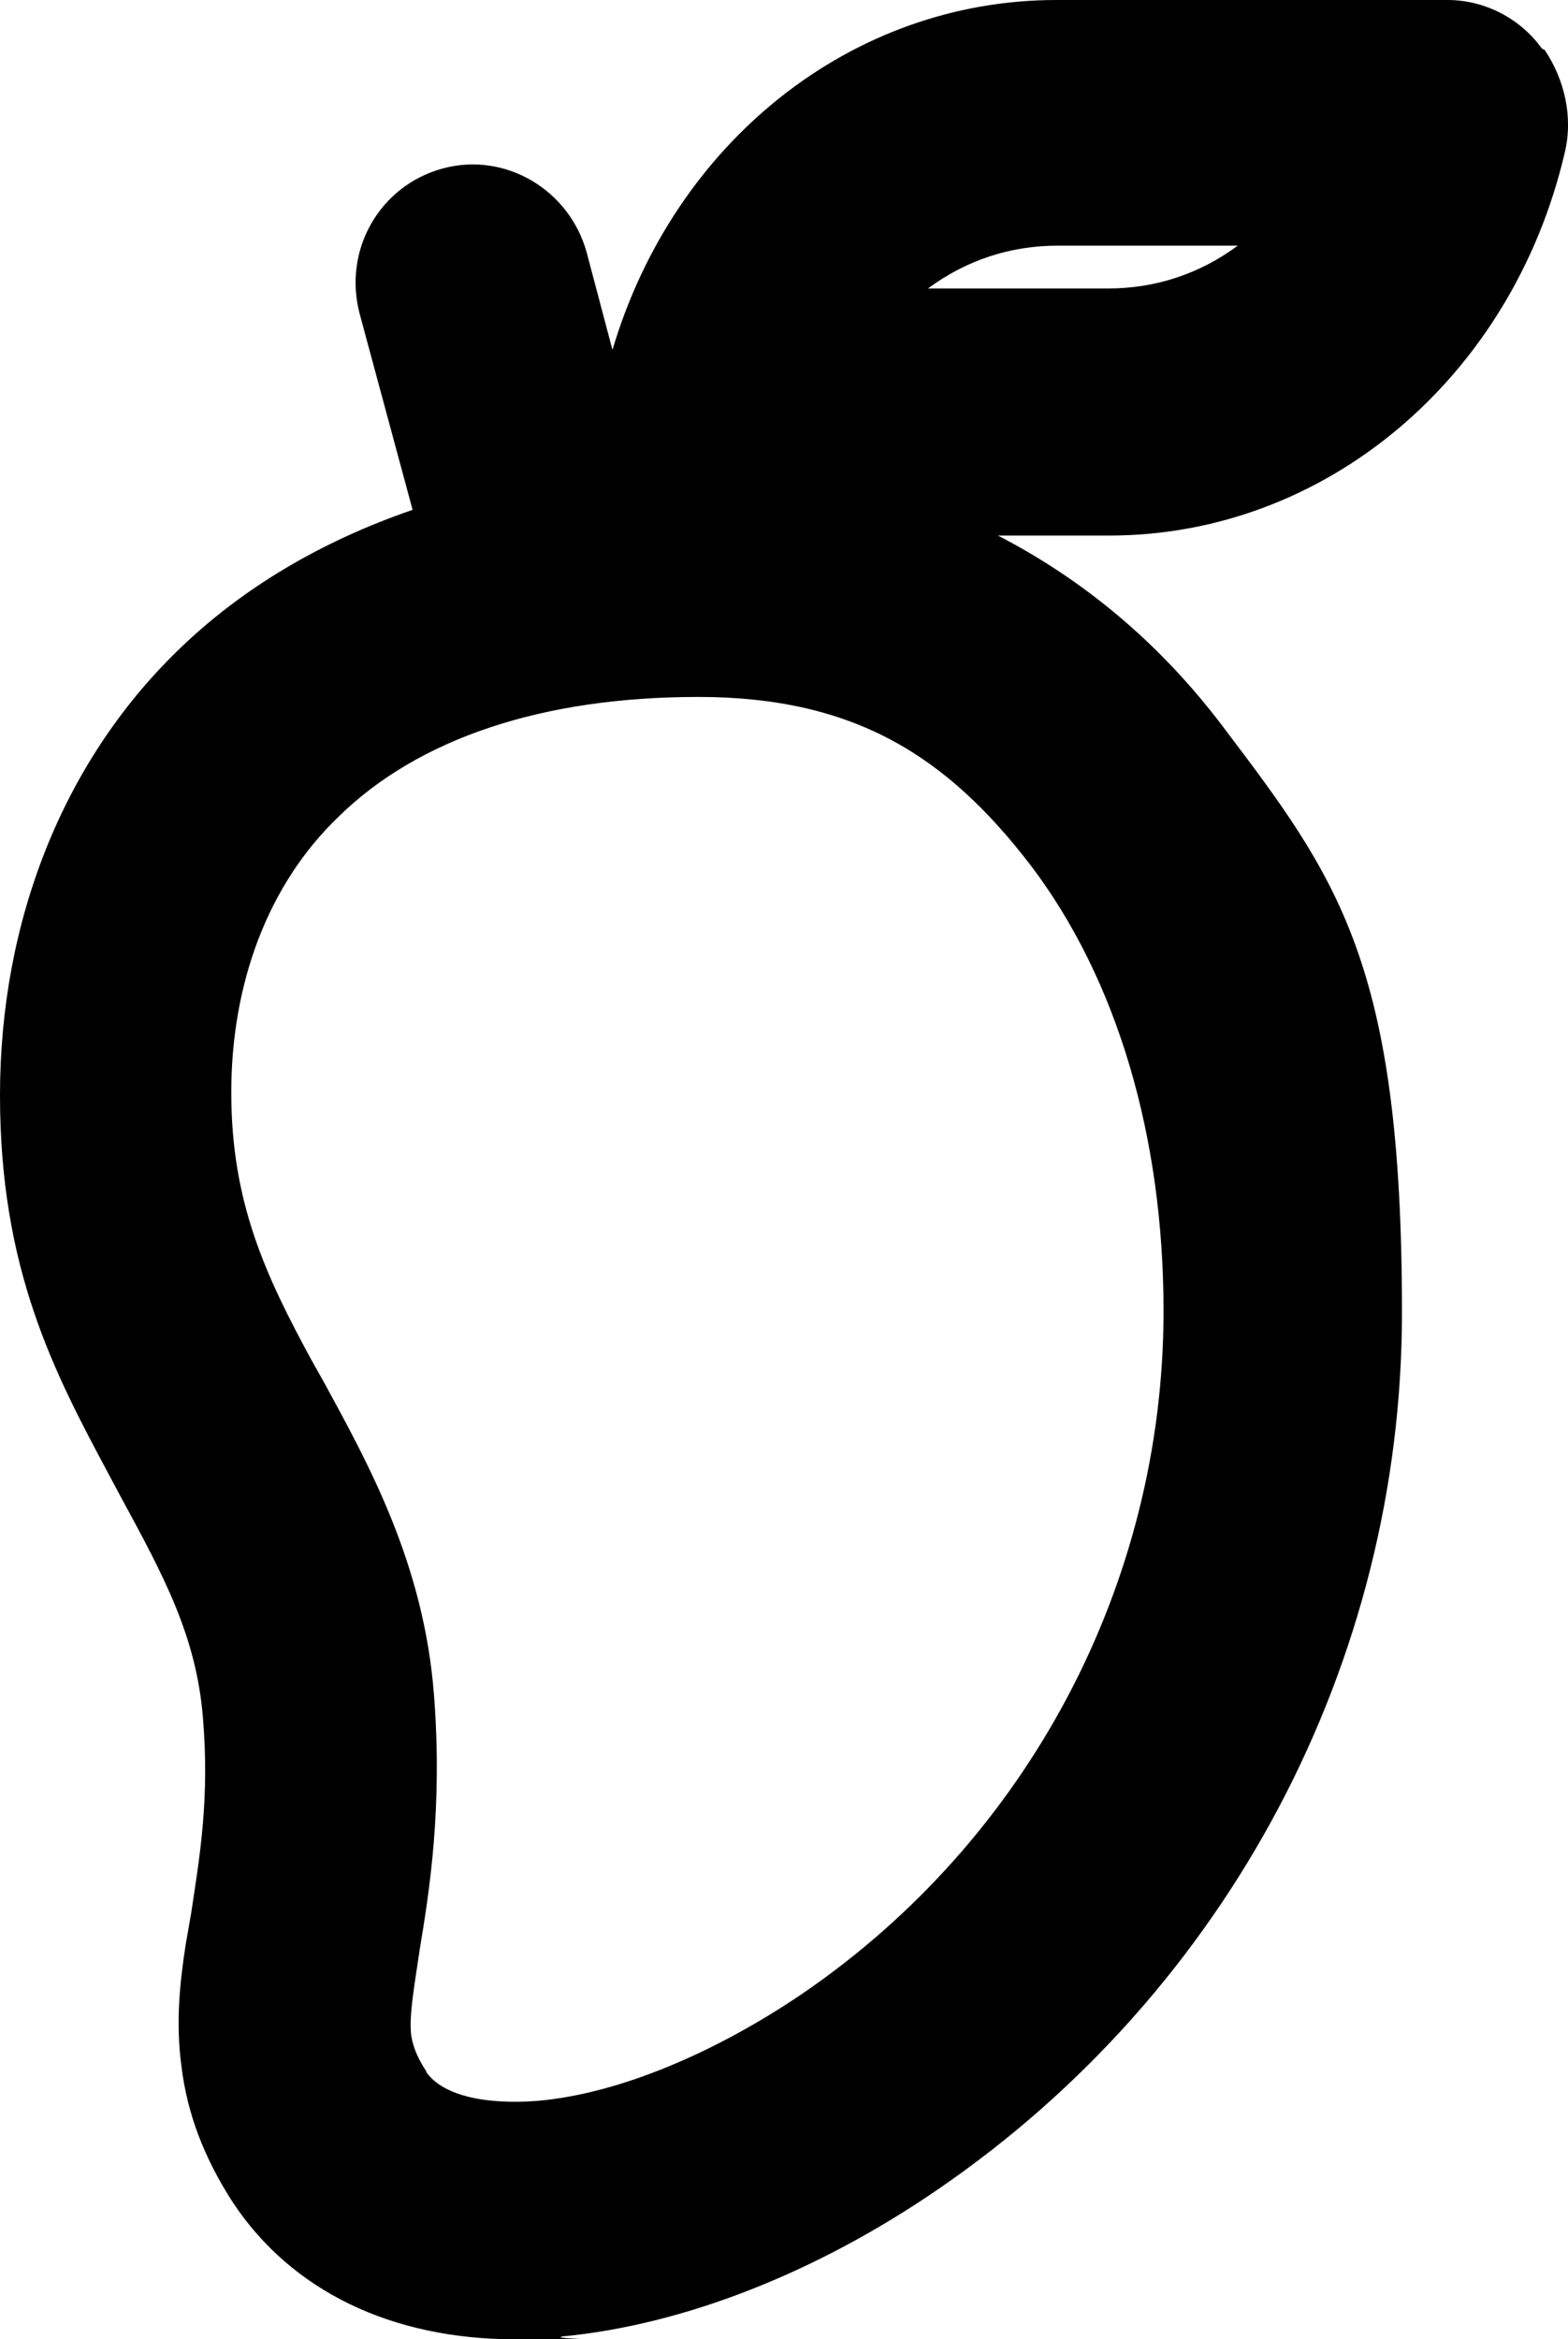 <svg viewBox="45.2 18.1 109.83 163.8" version="1.1" data-sanitized-data-name="Layer 1" data-name="Layer 1" id="Layer_1" xmlns="http://www.w3.org/2000/svg">
  <defs>
    <style>
      .cls-1 {
        fill: #000;
        stroke-width: 0px;
      }
    </style>
  </defs>
  <path d="M153.2,21.5c-1.5-2.1-4-3.4-6.6-3.4h-27.4c-14.4,0-26.8,10-31.1,24.5l-1.8-6.8c-1.2-4.4-5.7-7.1-10.1-5.9-4.4,1.2-7,5.7-5.8,10.2l3.7,13.7c-6.4,2.2-12,5.5-16.5,9.9h0c-8,7.8-12.4,18.9-12.4,31.1s3.8,19.4,7.6,26.5l.8,1.5c3.1,5.7,5.3,9.8,5.8,15.4.5,5.8-.2,9.8-.8,13.8l-.4,2.3c-.4,2.6-.7,5.4-.3,8.4.4,3.4,1.6,6.5,3.6,9.6,4.1,6.2,11.1,9.6,19.8,9.6s2.2,0,3.3-.2c8.4-.8,17.7-4.4,26.3-10.3,20.3-13.9,32.5-36.9,32.5-61.4s-4.5-30.4-12.6-41.1c-4.4-5.8-9.7-10.2-15.7-13.3h7.8c15.1,0,28.2-11,31.9-26.8.6-2.5,0-5.1-1.4-7.2ZM75.1,163.2c-.8-1.2-1-2-1.1-2.6-.1-.9,0-2,.3-4l.3-2c.7-4.2,1.6-10,1-17.8-.7-9.2-4.6-16.2-7.7-21.9l-.9-1.6c-3.2-5.9-5.6-11-5.6-18.7s2.6-14.6,7.5-19.3c5.6-5.5,14.3-8.4,25.2-8.4s17.4,4.1,23.3,11.8c6,7.9,9.3,18.9,9.3,31.2,0,19.1-9.5,37-25.3,47.8-6.2,4.2-12.9,7-18.5,7.5-3.8.3-6.8-.4-7.9-2.1ZM131.9,35.3c-2.7,2-5.8,3-9.1,3h-12.6c2.7-2,5.8-3,9.1-3h12.7Z" class="cls-1"></path>
</svg>
